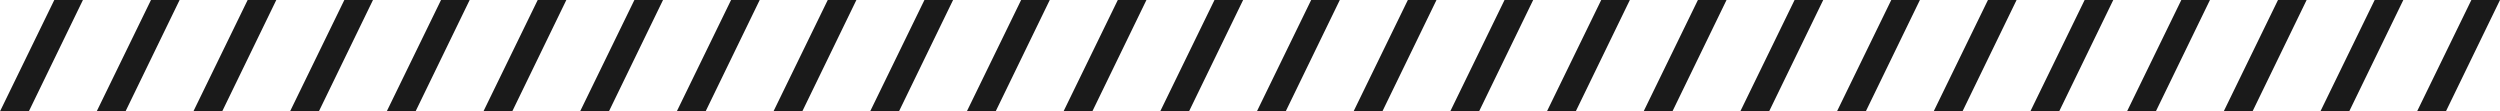 <?xml version="1.0" encoding="UTF-8"?>
<svg xmlns="http://www.w3.org/2000/svg" id="_レイヤー_2" data-name="レイヤー 2" viewBox="0 0 2406.79 107.22">
  <defs>
    <style>
      .cls-1 {
        fill: #1a1a1a;
      }
    </style>
  </defs>
  <g id="_レイヤー_1-2" data-name="レイヤー 1">
    <g>
      <polygon class="cls-1" points="0 107.22 27.75 107.22 79.83 0 52.27 0 0 107.22"></polygon>
      <polygon class="cls-1" points="93.08 107.22 120.82 107.22 172.91 0 145.35 0 93.08 107.22"></polygon>
      <polygon class="cls-1" points="186.16 107.22 213.9 107.22 265.99 0 238.42 0 186.16 107.22"></polygon>
      <polygon class="cls-1" points="279.23 107.22 306.98 107.22 359.07 0 331.5 0 279.23 107.22"></polygon>
      <polygon class="cls-1" points="372.31 107.22 400.06 107.22 452.15 0 424.58 0 372.31 107.22"></polygon>
      <polygon class="cls-1" points="465.39 107.22 493.14 107.22 545.22 0 517.66 0 465.39 107.22"></polygon>
      <polygon class="cls-1" points="558.47 107.22 586.21 107.22 638.3 0 610.74 0 558.47 107.22"></polygon>
      <polygon class="cls-1" points="651.55 107.22 679.29 107.22 731.38 0 703.81 0 651.55 107.22"></polygon>
      <polygon class="cls-1" points="744.62 107.22 772.37 107.22 824.46 0 796.89 0 744.62 107.22"></polygon>
      <polygon class="cls-1" points="837.7 107.22 865.45 107.22 917.54 0 889.97 0 837.7 107.22"></polygon>
      <polygon class="cls-1" points="930.78 107.22 958.53 107.22 1010.62 0 983.05 0 930.78 107.22"></polygon>
      <polygon class="cls-1" points="1023.86 107.22 1051.6 107.22 1103.69 0 1076.13 0 1023.86 107.22"></polygon>
      <polygon class="cls-1" points="1116.94 107.22 1144.68 107.22 1196.77 0 1169.21 0 1116.94 107.22"></polygon>
      <polygon class="cls-1" points="1210.02 107.22 1237.76 107.22 1289.85 0 1262.28 0 1210.02 107.22"></polygon>
      <polygon class="cls-1" points="1303.09 107.22 1330.84 107.22 1382.93 0 1355.36 0 1303.09 107.22"></polygon>
      <polygon class="cls-1" points="1396.17 107.22 1423.92 107.22 1476.01 0 1448.44 0 1396.17 107.22"></polygon>
      <polygon class="cls-1" points="1489.25 107.22 1517 107.22 1569.08 0 1541.52 0 1489.25 107.22"></polygon>
      <polygon class="cls-1" points="1582.33 107.22 1610.07 107.22 1662.16 0 1634.6 0 1582.33 107.22"></polygon>
      <polygon class="cls-1" points="1675.41 107.22 1703.15 107.22 1755.24 0 1727.67 0 1675.41 107.22"></polygon>
      <polygon class="cls-1" points="1768.48 107.22 1796.23 107.22 1848.32 0 1820.75 0 1768.48 107.22"></polygon>
      <polygon class="cls-1" points="1861.56 107.22 1889.31 107.22 1941.4 0 1913.83 0 1861.56 107.22"></polygon>
      <polygon class="cls-1" points="1954.64 107.22 1982.39 107.22 2034.47 0 2006.91 0 1954.64 107.22"></polygon>
      <polygon class="cls-1" points="2047.72 107.22 2075.46 107.22 2127.55 0 2099.99 0 2047.72 107.22"></polygon>
      <polygon class="cls-1" points="2140.8 107.22 2168.54 107.22 2220.63 0 2193.06 0 2140.8 107.22"></polygon>
      <polygon class="cls-1" points="2233.88 107.22 2261.62 107.22 2313.71 0 2286.14 0 2233.88 107.22"></polygon>
      <polygon class="cls-1" points="2379.22 0 2326.95 107.22 2354.7 107.22 2406.79 0 2379.22 0"></polygon>
    </g>
  </g>
</svg>
